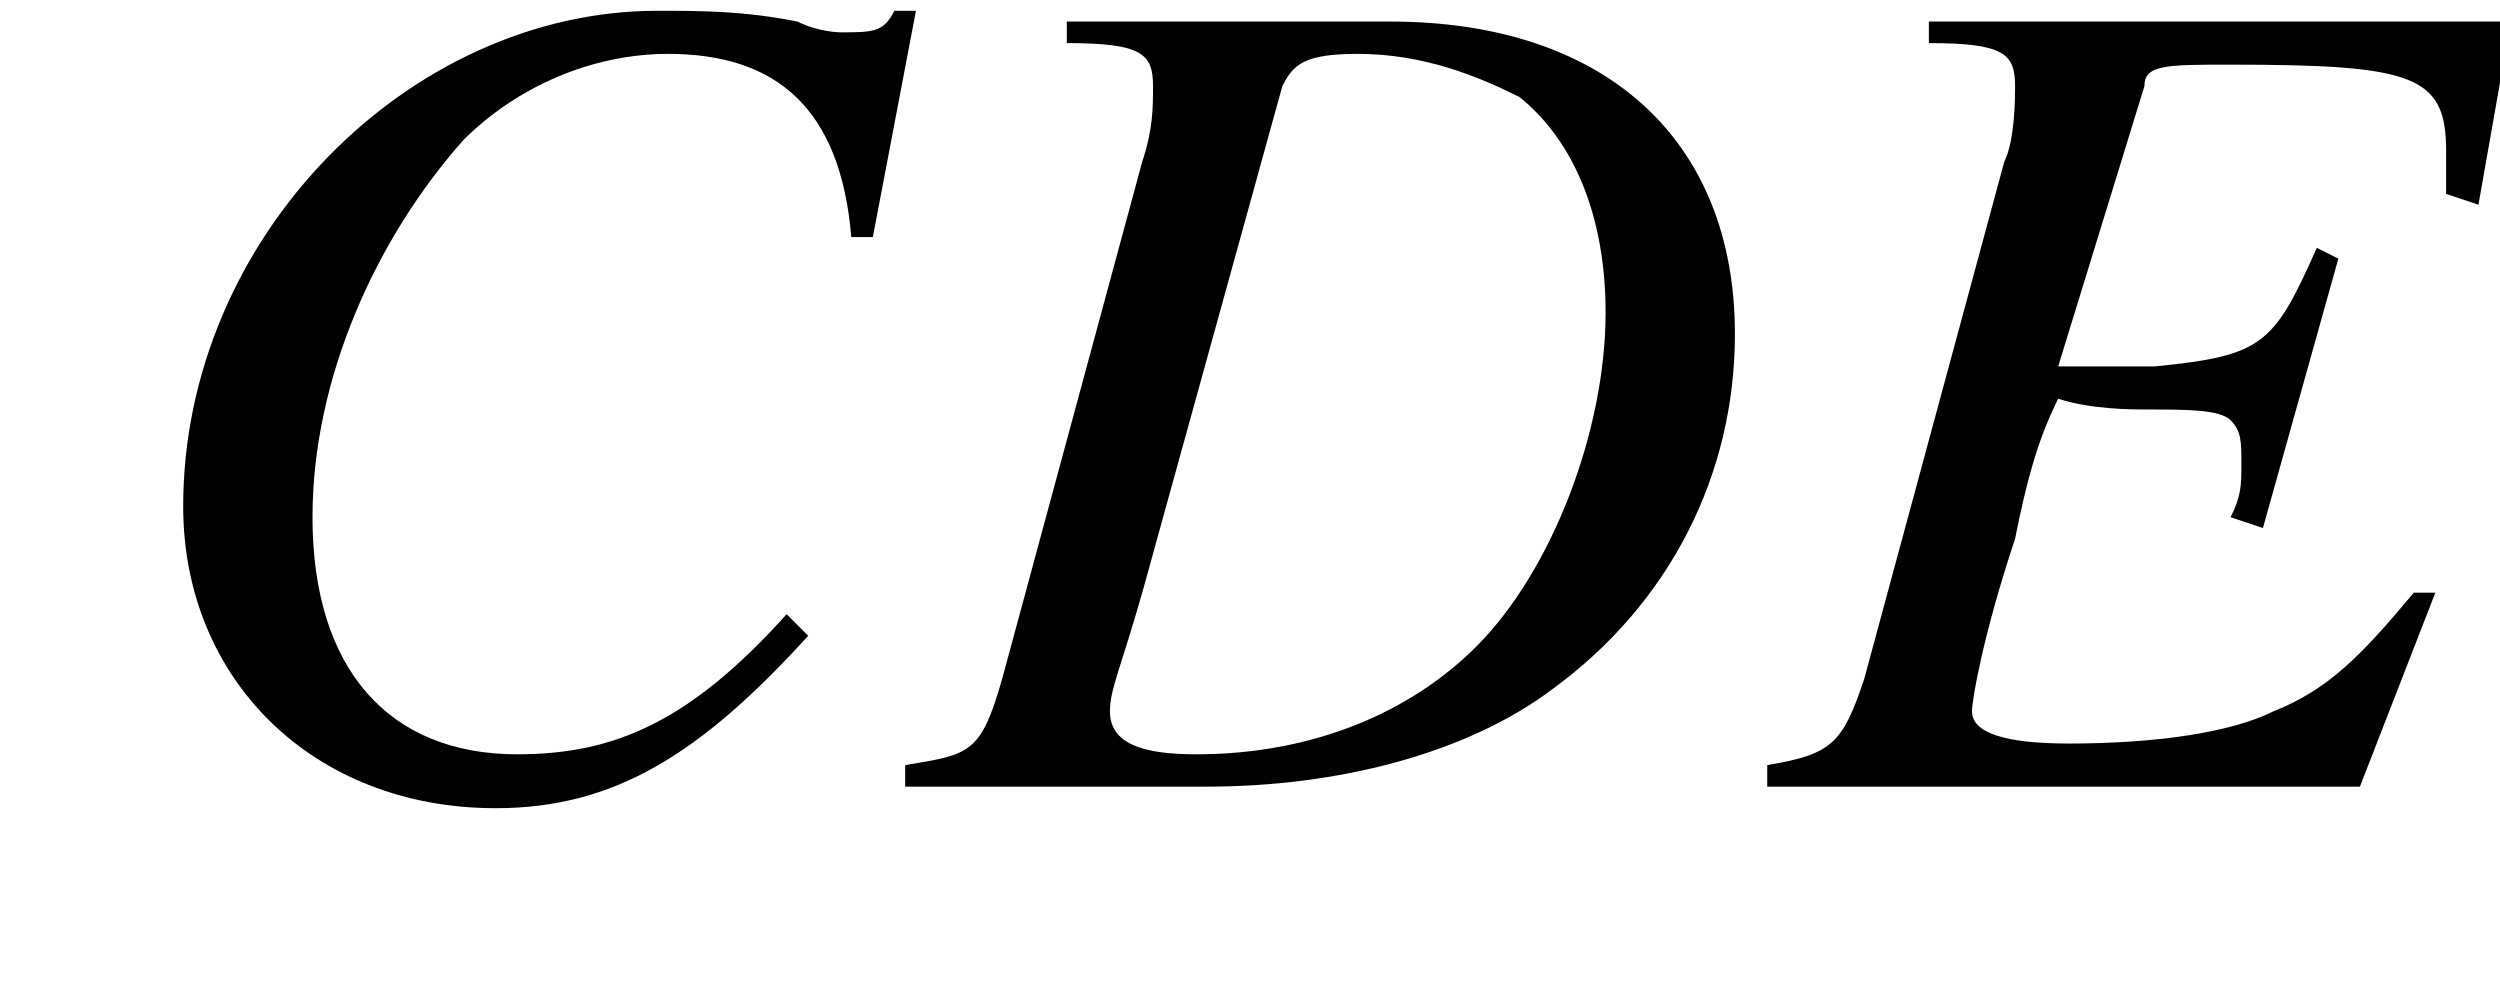 <?xml version='1.0' encoding='UTF-8'?>
<!---1.8-->
<svg height='9.2pt' version='1.1' viewBox='224.7 75.0 23.2 9.2' width='23.2pt' xmlns='http://www.w3.org/2000/svg' xmlns:xlink='http://www.w3.org/1999/xlink'>
<defs>
<path d='M7.2 -2.5C7.3 -2.5 7.5 -2.5 7.5 -2.7S7.3 -2.9 7.2 -2.9H1.3C1.1 -2.9 0.9 -2.9 0.9 -2.7S1.1 -2.5 1.3 -2.5H7.2Z' id='g1-0'/>
<path d='M7.1 -5.1L7.5 -7.2H7.3C7.2 -7 7.1 -7 6.8 -7C6.8 -7 6.6 -7 6.4 -7.1C5.9 -7.2 5.5 -7.2 5.1 -7.2C2.8 -7.2 0.7 -5.1 0.7 -2.6C0.7 -1 1.9 0.2 3.6 0.2C4.7 0.2 5.5 -0.3 6.5 -1.4L6.3 -1.6C5.4 -0.6 4.7 -0.3 3.8 -0.3C2.6 -0.3 1.9 -1.1 1.9 -2.5C1.9 -3.8 2.5 -5.1 3.3 -6C3.8 -6.5 4.5 -6.8 5.2 -6.8C6.2 -6.8 6.8 -6.3 6.9 -5.1L7.1 -5.1Z' id='g8-67'/>
<path d='M1.4 -6.9C2.1 -6.9 2.2 -6.8 2.2 -6.5C2.2 -6.3 2.2 -6.1 2.1 -5.8L0.8 -1C0.6 -0.3 0.5 -0.3 -0.1 -0.2V0H2.7C3.9 0 5.1 -0.3 5.9 -0.9C7 -1.7 7.6 -2.9 7.6 -4.2C7.6 -6 6.4 -7.1 4.4 -7.1H1.4V-6.9ZM3.4 -6.5C3.5 -6.7 3.6 -6.8 4.1 -6.8C4.7 -6.8 5.2 -6.6 5.6 -6.4C6.1 -6 6.4 -5.3 6.4 -4.4C6.4 -3.3 5.9 -2 5.2 -1.3C4.6 -0.7 3.7 -0.3 2.6 -0.3C2.1 -0.3 1.8 -0.4 1.8 -0.7C1.8 -0.9 1.9 -1.1 2.1 -1.8L3.4 -6.5Z' id='g8-68'/>
<path d='M6.9 -7.1H1.5V-6.9C2.2 -6.9 2.3 -6.8 2.3 -6.5C2.3 -6.4 2.3 -6 2.2 -5.8L0.9 -1C0.7 -0.4 0.6 -0.3 0 -0.2V0H5.5L6.2 -1.8L6 -1.8C5.5 -1.2 5.2 -0.9 4.7 -0.7C4.3 -0.5 3.6 -0.4 2.8 -0.4C2.2 -0.4 1.9 -0.5 1.9 -0.7C1.9 -0.8 2 -1.4 2.3 -2.3C2.4 -2.8 2.5 -3.2 2.7 -3.6C3 -3.5 3.4 -3.5 3.5 -3.5C3.9 -3.5 4.2 -3.5 4.3 -3.4C4.4 -3.3 4.4 -3.2 4.4 -3S4.4 -2.7 4.3 -2.5L4.6 -2.4L5.3 -4.9L5.1 -5C4.7 -4.1 4.6 -4 3.6 -3.9C3.5 -3.9 3.1 -3.9 2.7 -3.9L3.5 -6.5C3.5 -6.7 3.7 -6.7 4.3 -6.7C6 -6.7 6.3 -6.6 6.3 -5.9C6.3 -5.8 6.3 -5.6 6.3 -5.5L6.6 -5.4L6.9 -7.1Z' id='g8-69'/>
</defs>
<g id='page1'>

<use x='225.7' xlink:href='#g8-67' y='82.3'/>
<use x='233.2' xlink:href='#g8-68' y='82.3'/>
<use x='241.1' xlink:href='#g8-69' y='82.3'/>
</g>
</svg>